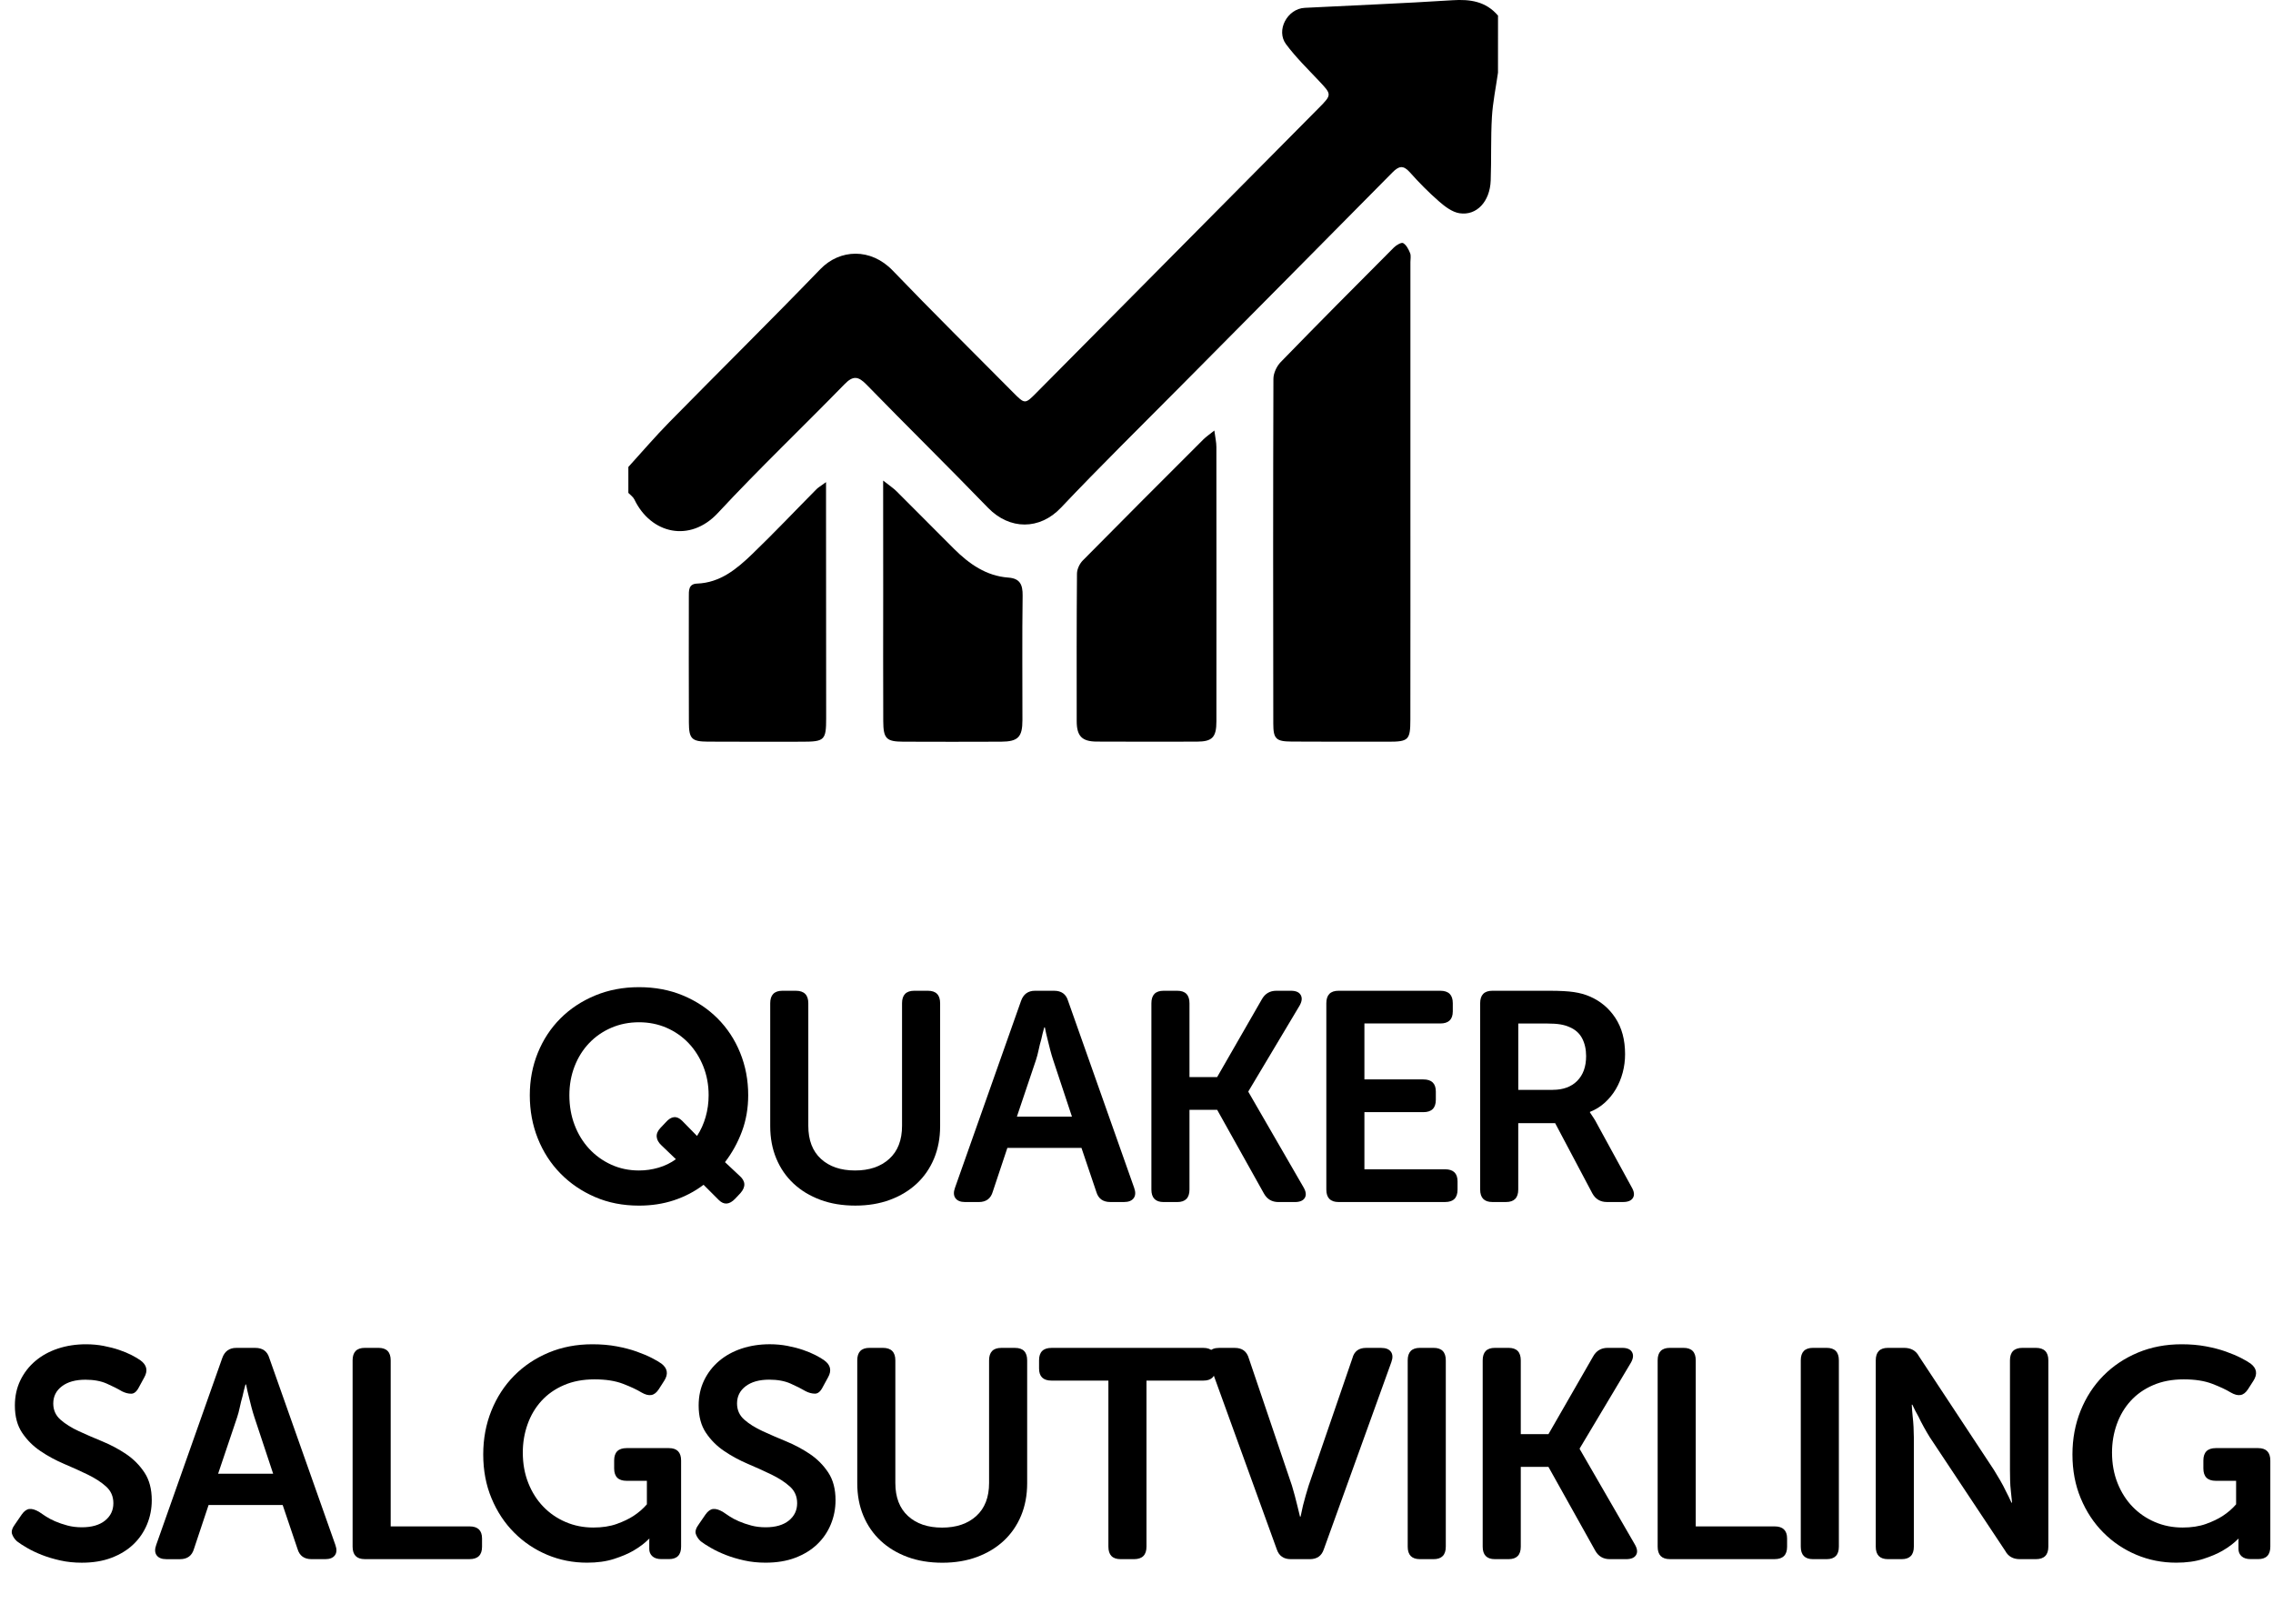 <!-- Generator: Adobe Illustrator 23.1.1, SVG Export Plug-In  -->
<svg version="1.1" xmlns="http://www.w3.org/2000/svg" xmlns:xlink="http://www.w3.org/1999/xlink" x="0px" y="0px"
	 width="91.667px" height="65.5px" viewBox="0 0 91.667 65.5" style="enable-background:new 0 0 91.667 65.5;" xml:space="preserve"
	>
<style type="text/css">
	.st0{font-family:'MuseoSansRounded-700';}
	.st1{font-size:12px;}
</style>
<defs>
</defs>
<g>
	<path d="M21.366,44.164c0-0.608,0.108-1.179,0.324-1.71c0.216-0.532,0.52-0.994,0.912-1.387c0.392-0.392,0.858-0.699,1.398-0.924
		c0.54-0.224,1.13-0.336,1.77-0.336c0.648,0,1.24,0.112,1.776,0.336c0.536,0.225,1,0.532,1.392,0.924
		c0.392,0.393,0.696,0.854,0.912,1.387c0.216,0.531,0.324,1.102,0.324,1.71c0,0.52-0.084,1.006-0.252,1.458
		s-0.396,0.865-0.684,1.241l0.576,0.54c0.256,0.217,0.271,0.452,0.048,0.708l-0.216,0.229c-0.232,0.24-0.452,0.256-0.66,0.048
		l-0.612-0.612c-0.36,0.272-0.758,0.48-1.194,0.624c-0.436,0.145-0.906,0.216-1.41,0.216c-0.648,0-1.24-0.115-1.776-0.348
		c-0.536-0.231-1-0.548-1.392-0.948c-0.392-0.399-0.696-0.87-0.912-1.409C21.474,45.37,21.366,44.788,21.366,44.164z M22.962,44.164
		c0,0.432,0.07,0.832,0.21,1.199c0.14,0.368,0.336,0.688,0.588,0.96c0.252,0.272,0.55,0.486,0.894,0.643
		c0.344,0.156,0.716,0.233,1.116,0.233c0.264,0,0.526-0.037,0.786-0.113s0.494-0.19,0.702-0.342l-0.588-0.564
		c-0.112-0.104-0.174-0.216-0.186-0.336c-0.012-0.12,0.038-0.24,0.15-0.36l0.216-0.228c0.224-0.256,0.444-0.276,0.66-0.061
		l0.6,0.612c0.152-0.231,0.268-0.488,0.348-0.768c0.08-0.28,0.12-0.572,0.12-0.876c0-0.416-0.072-0.805-0.216-1.164
		c-0.144-0.36-0.342-0.672-0.594-0.937c-0.252-0.264-0.548-0.47-0.888-0.618c-0.34-0.147-0.71-0.222-1.11-0.222
		c-0.4,0-0.772,0.074-1.116,0.222c-0.344,0.148-0.642,0.354-0.894,0.618c-0.252,0.265-0.448,0.576-0.588,0.937
		C23.032,43.359,22.962,43.748,22.962,44.164z"/>
	<path d="M31.062,40.456c0-0.336,0.164-0.504,0.492-0.504h0.54c0.336,0,0.504,0.168,0.504,0.504v4.943
		c0,0.576,0.17,1.021,0.51,1.332c0.34,0.312,0.798,0.468,1.374,0.468c0.576,0,1.036-0.155,1.38-0.468
		c0.344-0.312,0.516-0.756,0.516-1.332v-4.943c0-0.336,0.164-0.504,0.492-0.504h0.552c0.328,0,0.492,0.168,0.492,0.504v4.956
		c0,0.479-0.083,0.916-0.246,1.308c-0.164,0.392-0.396,0.728-0.696,1.008c-0.3,0.28-0.66,0.498-1.08,0.654
		c-0.42,0.156-0.886,0.233-1.398,0.233c-0.52,0-0.99-0.077-1.41-0.233s-0.78-0.374-1.08-0.654c-0.3-0.28-0.532-0.616-0.696-1.008
		s-0.246-0.828-0.246-1.308V40.456z"/>
	<path d="M41.178,40.359c0.096-0.271,0.284-0.407,0.564-0.407h0.768c0.296,0,0.484,0.136,0.564,0.407l2.664,7.536
		c0.064,0.176,0.058,0.316-0.018,0.42c-0.076,0.104-0.206,0.156-0.39,0.156h-0.552c-0.296,0-0.484-0.136-0.564-0.408l-0.6-1.775
		h-2.988l-0.588,1.764c-0.08,0.28-0.268,0.42-0.564,0.42h-0.552c-0.184,0-0.314-0.052-0.39-0.156
		c-0.076-0.104-0.082-0.244-0.018-0.42L41.178,40.359z M43.23,45.027l-0.756-2.279c-0.04-0.12-0.08-0.256-0.12-0.408
		c-0.041-0.152-0.076-0.296-0.108-0.433c-0.04-0.151-0.076-0.312-0.108-0.479h-0.024c-0.048,0.168-0.088,0.328-0.12,0.479
		c-0.04,0.137-0.076,0.28-0.108,0.433c-0.032,0.152-0.068,0.288-0.108,0.408l-0.768,2.279H43.23z"/>
	<path d="M46.434,40.456c0-0.336,0.164-0.504,0.492-0.504h0.552c0.328,0,0.492,0.168,0.492,0.505v2.975h1.116l1.8-3.131
		c0.128-0.232,0.324-0.349,0.588-0.349h0.588c0.2,0,0.332,0.058,0.396,0.174s0.048,0.258-0.048,0.426l-2.064,3.456v0.023l2.22,3.841
		c0.104,0.176,0.122,0.319,0.054,0.432s-0.202,0.168-0.402,0.168h-0.66c-0.264,0-0.46-0.116-0.588-0.348l-1.884-3.372H47.97v3.216
		c0,0.336-0.164,0.504-0.492,0.504h-0.552c-0.328,0-0.492-0.168-0.492-0.504V40.456z"/>
	<path d="M53.489,40.456c0-0.336,0.164-0.504,0.492-0.504h4.104c0.336,0,0.504,0.166,0.504,0.499v0.333
		c0,0.325-0.168,0.487-0.504,0.487h-3.06v2.256h2.376c0.336,0,0.504,0.163,0.504,0.488v0.333c0,0.333-0.168,0.499-0.504,0.499
		h-2.376v2.304h3.252c0.336,0,0.504,0.163,0.504,0.488v0.333c0,0.333-0.168,0.499-0.504,0.499h-4.296
		c-0.328,0-0.492-0.168-0.492-0.504V40.456z"/>
	<path d="M59.693,40.456c0-0.336,0.164-0.504,0.492-0.504h2.304c0.424,0,0.754,0.018,0.99,0.054s0.446,0.094,0.63,0.174
		c0.432,0.185,0.778,0.474,1.038,0.87c0.26,0.396,0.39,0.882,0.39,1.458c0,0.256-0.032,0.504-0.096,0.744
		c-0.064,0.239-0.156,0.462-0.276,0.666s-0.268,0.386-0.444,0.546c-0.176,0.16-0.376,0.284-0.6,0.372v0.023l0.072,0.108
		c0.024,0.04,0.054,0.086,0.09,0.138c0.036,0.053,0.074,0.118,0.114,0.198l1.404,2.568c0.104,0.176,0.122,0.319,0.054,0.432
		s-0.202,0.168-0.402,0.168h-0.648c-0.264,0-0.46-0.116-0.588-0.348l-1.5-2.832h-1.488v2.676c0,0.336-0.164,0.504-0.492,0.504
		h-0.552c-0.328,0-0.492-0.168-0.492-0.504V40.456z M62.622,43.947c0.416,0,0.744-0.12,0.984-0.361s0.36-0.574,0.36-1
		c0-0.273-0.054-0.513-0.162-0.718c-0.108-0.205-0.278-0.355-0.51-0.452c-0.104-0.048-0.226-0.084-0.366-0.108
		c-0.14-0.023-0.326-0.036-0.558-0.036h-1.14v2.676H62.622z"/>
	<path d="M0.684,62.152c-0.096-0.088-0.162-0.187-0.198-0.294c-0.036-0.108,0.006-0.242,0.126-0.402l0.264-0.384
		c0.096-0.136,0.198-0.21,0.306-0.223c0.108-0.012,0.238,0.026,0.39,0.114c0.072,0.048,0.162,0.108,0.27,0.181
		c0.108,0.071,0.236,0.14,0.384,0.203c0.148,0.064,0.312,0.12,0.492,0.168c0.18,0.049,0.374,0.072,0.582,0.072
		c0.4,0,0.712-0.09,0.936-0.27c0.224-0.181,0.336-0.414,0.336-0.702c0-0.272-0.098-0.496-0.294-0.672
		c-0.196-0.176-0.442-0.336-0.738-0.48c-0.296-0.144-0.614-0.288-0.954-0.432c-0.34-0.145-0.658-0.316-0.954-0.517
		c-0.296-0.199-0.542-0.445-0.738-0.737C0.698,57.486,0.6,57.12,0.6,56.679c0-0.376,0.074-0.716,0.222-1.02s0.35-0.564,0.606-0.78
		c0.256-0.216,0.558-0.382,0.906-0.498c0.348-0.115,0.726-0.174,1.134-0.174c0.248,0,0.486,0.022,0.714,0.066
		s0.436,0.098,0.624,0.162c0.188,0.063,0.356,0.134,0.504,0.21s0.266,0.146,0.354,0.21C5.92,55.04,5.972,55.268,5.82,55.54
		l-0.216,0.396C5.516,56.112,5.412,56.2,5.292,56.2s-0.244-0.032-0.372-0.096C4.744,56,4.538,55.896,4.302,55.792
		c-0.236-0.104-0.522-0.156-0.858-0.156c-0.4,0-0.716,0.089-0.948,0.265c-0.232,0.176-0.348,0.407-0.348,0.695
		c0,0.265,0.098,0.482,0.294,0.654s0.442,0.326,0.738,0.462c0.296,0.137,0.614,0.274,0.954,0.414c0.34,0.141,0.658,0.311,0.954,0.51
		c0.296,0.2,0.542,0.448,0.738,0.744c0.196,0.296,0.294,0.668,0.294,1.116c0,0.344-0.064,0.67-0.192,0.978
		C5.8,61.782,5.616,62.05,5.376,62.278c-0.24,0.228-0.534,0.408-0.882,0.54C4.146,62.95,3.748,63.015,3.3,63.015
		c-0.304,0-0.592-0.029-0.864-0.09c-0.272-0.06-0.52-0.134-0.744-0.222s-0.422-0.182-0.594-0.282
		C0.926,62.322,0.788,62.232,0.684,62.152z"/>
	<path d="M8.964,54.76c0.096-0.271,0.284-0.407,0.564-0.407h0.768c0.296,0,0.484,0.136,0.564,0.407l2.664,7.536
		c0.064,0.176,0.058,0.316-0.018,0.42c-0.076,0.104-0.206,0.156-0.39,0.156h-0.552c-0.296,0-0.484-0.136-0.564-0.408l-0.6-1.775
		H8.412l-0.588,1.764c-0.08,0.28-0.268,0.42-0.564,0.42H6.708c-0.184,0-0.314-0.052-0.39-0.156c-0.076-0.104-0.082-0.244-0.018-0.42
		L8.964,54.76z M11.016,59.428l-0.756-2.279c-0.04-0.12-0.08-0.256-0.12-0.408c-0.041-0.152-0.076-0.296-0.108-0.433
		c-0.04-0.151-0.076-0.312-0.108-0.479H9.9c-0.048,0.168-0.088,0.328-0.12,0.479c-0.04,0.137-0.076,0.28-0.108,0.433
		c-0.032,0.152-0.068,0.288-0.108,0.408l-0.768,2.279H11.016z"/>
	<path d="M14.22,54.856c0-0.336,0.164-0.504,0.492-0.504h0.552c0.328,0,0.492,0.168,0.492,0.504v6.695h3.18
		c0.336,0,0.504,0.163,0.504,0.488v0.333c0,0.333-0.168,0.499-0.504,0.499h-4.224c-0.328,0-0.492-0.168-0.492-0.504V54.856z"/>
	<path d="M19.488,58.648c0-0.632,0.11-1.221,0.33-1.765c0.22-0.544,0.526-1.014,0.918-1.41c0.392-0.396,0.856-0.705,1.392-0.93
		c0.536-0.224,1.124-0.336,1.764-0.336c0.352,0,0.678,0.028,0.978,0.084c0.3,0.056,0.568,0.126,0.804,0.21s0.44,0.17,0.612,0.258
		c0.172,0.089,0.302,0.164,0.39,0.229c0.248,0.191,0.284,0.424,0.108,0.695l-0.216,0.337c-0.088,0.136-0.188,0.214-0.3,0.233
		c-0.112,0.021-0.244-0.014-0.396-0.102c-0.184-0.112-0.432-0.229-0.744-0.349s-0.696-0.18-1.152-0.18
		c-0.464,0-0.876,0.078-1.236,0.234c-0.36,0.155-0.662,0.368-0.906,0.636c-0.244,0.268-0.43,0.582-0.558,0.942
		c-0.128,0.359-0.192,0.739-0.192,1.14c0,0.448,0.074,0.857,0.222,1.229s0.35,0.69,0.606,0.954c0.256,0.265,0.556,0.471,0.9,0.618
		c0.344,0.148,0.716,0.222,1.116,0.222c0.36,0,0.674-0.048,0.942-0.144s0.494-0.204,0.678-0.324c0.208-0.136,0.388-0.292,0.54-0.468
		v-0.948h-0.816c-0.336,0-0.504-0.166-0.504-0.499v-0.321c0-0.333,0.168-0.499,0.504-0.499h1.704c0.328,0,0.492,0.167,0.492,0.502
		v3.471c0,0.336-0.164,0.503-0.492,0.503h-0.3c-0.16,0-0.282-0.038-0.366-0.114c-0.084-0.075-0.126-0.174-0.126-0.294V62.26v-0.144
		c0-0.024,0.004-0.044,0.012-0.061h-0.024c-0.176,0.177-0.388,0.336-0.636,0.48c-0.208,0.12-0.468,0.23-0.78,0.33
		s-0.672,0.149-1.08,0.149c-0.568,0-1.104-0.105-1.608-0.317s-0.948-0.51-1.332-0.895c-0.384-0.384-0.688-0.844-0.912-1.38
		C19.6,59.888,19.488,59.296,19.488,58.648z"/>
	<path d="M28.26,62.152c-0.096-0.088-0.162-0.187-0.198-0.294c-0.036-0.108,0.006-0.242,0.126-0.402l0.264-0.384
		c0.096-0.136,0.198-0.21,0.306-0.223c0.108-0.012,0.238,0.026,0.39,0.114c0.072,0.048,0.162,0.108,0.27,0.181
		c0.108,0.071,0.236,0.14,0.384,0.203c0.148,0.064,0.312,0.12,0.492,0.168c0.18,0.049,0.374,0.072,0.582,0.072
		c0.4,0,0.712-0.09,0.936-0.27c0.224-0.181,0.336-0.414,0.336-0.702c0-0.272-0.098-0.496-0.294-0.672
		c-0.196-0.176-0.442-0.336-0.738-0.48c-0.296-0.144-0.614-0.288-0.954-0.432c-0.34-0.145-0.658-0.316-0.954-0.517
		c-0.296-0.199-0.542-0.445-0.738-0.737c-0.196-0.292-0.294-0.658-0.294-1.099c0-0.376,0.074-0.716,0.222-1.02
		s0.35-0.564,0.606-0.78c0.256-0.216,0.558-0.382,0.906-0.498c0.348-0.115,0.726-0.174,1.134-0.174c0.248,0,0.486,0.022,0.714,0.066
		s0.436,0.098,0.624,0.162c0.188,0.063,0.356,0.134,0.504,0.21s0.266,0.146,0.354,0.21c0.256,0.184,0.308,0.412,0.156,0.684
		l-0.216,0.396c-0.088,0.176-0.192,0.264-0.312,0.264s-0.244-0.032-0.372-0.096c-0.176-0.104-0.382-0.208-0.618-0.312
		c-0.236-0.104-0.522-0.156-0.858-0.156c-0.4,0-0.716,0.089-0.948,0.265c-0.232,0.176-0.348,0.407-0.348,0.695
		c0,0.265,0.098,0.482,0.294,0.654s0.442,0.326,0.738,0.462c0.296,0.137,0.614,0.274,0.954,0.414c0.34,0.141,0.658,0.311,0.954,0.51
		c0.296,0.2,0.542,0.448,0.738,0.744c0.196,0.296,0.294,0.668,0.294,1.116c0,0.344-0.064,0.67-0.192,0.978
		c-0.128,0.309-0.312,0.576-0.552,0.805c-0.24,0.228-0.534,0.408-0.882,0.54c-0.348,0.132-0.746,0.197-1.194,0.197
		c-0.304,0-0.592-0.029-0.864-0.09c-0.272-0.06-0.52-0.134-0.744-0.222s-0.422-0.182-0.594-0.282
		C28.501,62.322,28.364,62.232,28.26,62.152z"/>
	<path d="M34.572,54.856c0-0.336,0.164-0.504,0.492-0.504h0.54c0.336,0,0.504,0.168,0.504,0.504V59.8c0,0.576,0.17,1.021,0.51,1.332
		c0.34,0.312,0.798,0.468,1.374,0.468c0.576,0,1.036-0.155,1.38-0.468c0.344-0.312,0.516-0.756,0.516-1.332v-4.943
		c0-0.336,0.164-0.504,0.492-0.504h0.552c0.328,0,0.492,0.168,0.492,0.504v4.956c0,0.479-0.083,0.916-0.246,1.308
		c-0.164,0.392-0.396,0.728-0.696,1.008c-0.3,0.28-0.66,0.498-1.08,0.654c-0.42,0.156-0.886,0.233-1.398,0.233
		c-0.52,0-0.99-0.077-1.41-0.233s-0.78-0.374-1.08-0.654c-0.3-0.28-0.532-0.616-0.696-1.008s-0.246-0.828-0.246-1.308V54.856z"/>
	<path d="M44.7,55.672h-2.292c-0.336,0-0.504-0.162-0.504-0.487v-0.333c0-0.333,0.168-0.499,0.504-0.499h6.12
		c0.328,0,0.492,0.166,0.492,0.499v0.333c0,0.325-0.164,0.487-0.492,0.487h-2.292v6.695c0,0.337-0.168,0.505-0.504,0.505h-0.54
		c-0.328,0-0.492-0.168-0.492-0.505V55.672z"/>
	<path d="M48.755,54.928c-0.064-0.176-0.058-0.315,0.018-0.42c0.076-0.104,0.206-0.155,0.39-0.155h0.636
		c0.296,0,0.484,0.14,0.564,0.42l1.74,5.136c0.04,0.128,0.078,0.262,0.114,0.402c0.036,0.14,0.07,0.273,0.102,0.401
		c0.032,0.145,0.068,0.292,0.108,0.444h0.024c0.032-0.152,0.064-0.3,0.096-0.444c0.032-0.128,0.068-0.262,0.108-0.401
		c0.04-0.141,0.08-0.274,0.12-0.402l1.764-5.136c0.072-0.28,0.256-0.42,0.552-0.42h0.612c0.184,0,0.314,0.052,0.39,0.155
		c0.076,0.104,0.082,0.244,0.018,0.42l-2.724,7.548c-0.088,0.265-0.276,0.396-0.564,0.396h-0.768c-0.288,0-0.476-0.132-0.564-0.396
		L48.755,54.928z"/>
	<path d="M56.771,54.856c0-0.336,0.164-0.504,0.492-0.504h0.552c0.328,0,0.492,0.168,0.492,0.504v7.512
		c0,0.336-0.164,0.504-0.492,0.504h-0.552c-0.328,0-0.492-0.168-0.492-0.504V54.856z"/>
	<path d="M59.795,54.856c0-0.336,0.164-0.504,0.492-0.504h0.552c0.328,0,0.492,0.168,0.492,0.505v2.975h1.116l1.8-3.131
		c0.128-0.232,0.324-0.349,0.588-0.349h0.588c0.2,0,0.332,0.058,0.396,0.174s0.048,0.258-0.048,0.426l-2.064,3.456v0.023l2.22,3.841
		c0.104,0.176,0.122,0.319,0.054,0.432s-0.202,0.168-0.402,0.168h-0.66c-0.264,0-0.46-0.116-0.588-0.348l-1.884-3.372h-1.116v3.216
		c0,0.336-0.164,0.504-0.492,0.504h-0.552c-0.328,0-0.492-0.168-0.492-0.504V54.856z"/>
	<path d="M66.851,54.856c0-0.336,0.164-0.504,0.492-0.504h0.552c0.328,0,0.492,0.168,0.492,0.504v6.695h3.18
		c0.336,0,0.504,0.163,0.504,0.488v0.333c0,0.333-0.168,0.499-0.504,0.499h-4.224c-0.328,0-0.492-0.168-0.492-0.504V54.856z"/>
	<path d="M72.623,54.856c0-0.336,0.164-0.504,0.492-0.504h0.552c0.328,0,0.492,0.168,0.492,0.504v7.512
		c0,0.336-0.164,0.504-0.492,0.504h-0.552c-0.328,0-0.492-0.168-0.492-0.504V54.856z"/>
	<path d="M75.647,54.856c0-0.336,0.164-0.504,0.492-0.504h0.648c0.28,0,0.48,0.111,0.6,0.336l3.024,4.584
		c0.08,0.128,0.164,0.268,0.252,0.42c0.088,0.151,0.164,0.296,0.228,0.432c0.08,0.152,0.156,0.309,0.228,0.468h0.024
		c-0.016-0.159-0.032-0.315-0.048-0.468c-0.016-0.136-0.026-0.28-0.03-0.432c-0.004-0.152-0.006-0.292-0.006-0.42v-4.416
		c0-0.336,0.168-0.504,0.504-0.504h0.54c0.336,0,0.504,0.168,0.504,0.504v7.512c0,0.336-0.168,0.504-0.504,0.504h-0.648
		c-0.272,0-0.468-0.112-0.588-0.336l-3.036-4.572c-0.08-0.128-0.162-0.268-0.246-0.42c-0.084-0.151-0.158-0.296-0.222-0.432
		c-0.088-0.152-0.168-0.309-0.24-0.468h-0.024c0.008,0.159,0.02,0.315,0.036,0.468c0.016,0.136,0.028,0.28,0.036,0.432
		c0.008,0.152,0.012,0.292,0.012,0.42v4.404c0,0.336-0.164,0.504-0.492,0.504h-0.552c-0.328,0-0.492-0.168-0.492-0.504V54.856z"/>
	<path d="M83.579,58.648c0-0.632,0.11-1.221,0.33-1.765c0.22-0.544,0.526-1.014,0.918-1.41c0.392-0.396,0.856-0.705,1.392-0.93
		c0.536-0.224,1.124-0.336,1.764-0.336c0.352,0,0.678,0.028,0.978,0.084c0.3,0.056,0.568,0.126,0.804,0.21s0.44,0.17,0.612,0.258
		c0.172,0.089,0.302,0.164,0.39,0.229c0.248,0.191,0.284,0.424,0.108,0.695l-0.216,0.337c-0.088,0.136-0.188,0.214-0.3,0.233
		c-0.112,0.021-0.244-0.014-0.396-0.102c-0.184-0.112-0.432-0.229-0.744-0.349s-0.696-0.18-1.152-0.18
		c-0.464,0-0.876,0.078-1.236,0.234c-0.36,0.155-0.662,0.368-0.906,0.636c-0.244,0.268-0.43,0.582-0.558,0.942
		c-0.128,0.359-0.192,0.739-0.192,1.14c0,0.448,0.074,0.857,0.222,1.229s0.35,0.69,0.606,0.954c0.256,0.265,0.556,0.471,0.9,0.618
		c0.344,0.148,0.716,0.222,1.116,0.222c0.36,0,0.674-0.048,0.942-0.144s0.494-0.204,0.678-0.324c0.208-0.136,0.388-0.292,0.54-0.468
		v-0.948h-0.816c-0.336,0-0.504-0.166-0.504-0.499v-0.321c0-0.333,0.168-0.499,0.504-0.499h1.704c0.328,0,0.492,0.167,0.492,0.502
		v3.471c0,0.336-0.164,0.503-0.492,0.503h-0.3c-0.16,0-0.282-0.038-0.366-0.114c-0.084-0.075-0.126-0.174-0.126-0.294V62.26v-0.144
		c0-0.024,0.004-0.044,0.012-0.061h-0.024c-0.176,0.177-0.388,0.336-0.636,0.48c-0.208,0.12-0.468,0.23-0.78,0.33
		s-0.672,0.149-1.08,0.149c-0.568,0-1.104-0.105-1.608-0.317s-0.948-0.51-1.332-0.895c-0.384-0.384-0.688-0.844-0.912-1.38
		C83.691,59.888,83.579,59.296,83.579,58.648z"/>
</g>
<g>
	<g>
		<path d="M60.412,2.931c-0.085,0.597-0.21,1.192-0.245,1.792c-0.05,0.851-0.017,1.707-0.049,2.56
			c-0.032,0.846-0.569,1.426-1.263,1.315c-0.293-0.047-0.585-0.27-0.822-0.477c-0.417-0.364-0.81-0.762-1.178-1.176
			c-0.27-0.303-0.448-0.247-0.707,0.016c-2.833,2.87-5.676,5.729-8.515,8.593c-1.62,1.635-3.264,3.247-4.846,4.919
			c-0.854,0.902-2.069,0.906-2.945,0c-1.617-1.671-3.277-3.301-4.899-4.966c-0.329-0.338-0.54-0.368-0.883-0.015
			c-1.695,1.739-3.455,3.415-5.108,5.193c-1.124,1.21-2.703,0.848-3.37-0.548c-0.049-0.102-0.159-0.175-0.241-0.261
			c0-0.349,0-0.697,0-1.046c0.55-0.604,1.082-1.227,1.654-1.809c2.025-2.061,4.082-4.091,6.09-6.169
			c0.787-0.814,2.033-0.862,2.917,0.058c1.595,1.66,3.234,3.279,4.855,4.914c0.479,0.483,0.479,0.481,0.959-0.004
			c3.787-3.819,7.575-7.636,11.36-11.456c0.547-0.552,0.536-0.55,0.006-1.113c-0.451-0.478-0.925-0.942-1.317-1.467
			c-0.418-0.56,0.05-1.432,0.753-1.468c1.984-0.103,3.969-0.178,5.952-0.306c0.721-0.047,1.35,0.043,1.843,0.619
			C60.412,1.397,60.412,2.164,60.412,2.931z"/>
		<path d="M56.88,19.769c0,3.084,0.003,6.169-0.002,9.253c-0.001,0.82-0.075,0.887-0.896,0.887c-1.297,0.001-2.593,0.001-3.89-0.006
			c-0.628-0.004-0.741-0.104-0.742-0.721c-0.007-4.635-0.01-9.271,0.005-13.906c0.001-0.228,0.132-0.508,0.293-0.674
			c1.509-1.553,3.037-3.089,4.566-4.622c0.097-0.097,0.302-0.217,0.373-0.177c0.129,0.074,0.219,0.251,0.28,0.403
			c0.043,0.105,0.013,0.241,0.013,0.362c0,3.067,0,6.134,0,9.201C56.881,19.769,56.88,19.769,56.88,19.769z"/>
		<path d="M48.973,17.361c0.039,0.298,0.082,0.477,0.082,0.656c0.004,3.69,0.003,7.38,0.001,11.07c0,0.643-0.165,0.817-0.783,0.819
			c-1.347,0.004-2.694,0.004-4.041-0.002c-0.596-0.002-0.809-0.22-0.81-0.821c-0.002-1.984-0.006-3.969,0.011-5.953
			c0.002-0.178,0.105-0.398,0.232-0.527c1.617-1.639,3.246-3.265,4.874-4.892C48.642,17.609,48.764,17.529,48.973,17.361z"/>
		<path d="M35.616,19.379c0.267,0.211,0.418,0.309,0.543,0.434c0.775,0.771,1.542,1.551,2.318,2.322
			c0.612,0.608,1.296,1.091,2.189,1.156c0.466,0.034,0.581,0.282,0.575,0.727c-0.023,1.673-0.007,3.347-0.008,5.02
			c0,0.685-0.175,0.867-0.864,0.87c-1.314,0.006-2.628,0.005-3.942,0c-0.683-0.003-0.804-0.121-0.807-0.836
			c-0.008-1.708-0.002-3.417-0.002-5.125C35.616,22.486,35.616,21.024,35.616,19.379z"/>
	</g>
	<path d="M33.313,19.442c0,0.407,0,0.658,0,0.909c0.002,2.872,0.004,5.744,0.005,8.616c0,0.875-0.068,0.941-0.947,0.942
		c-1.278,0-2.555,0.006-3.833-0.003c-0.643-0.004-0.753-0.118-0.756-0.769c-0.007-1.688-0.003-3.377-0.002-5.065
		c0-0.244-0.022-0.526,0.33-0.539c0.932-0.033,1.598-0.587,2.219-1.184c0.886-0.852,1.732-1.748,2.598-2.622
		C32.995,19.658,33.084,19.609,33.313,19.442z"/>
</g>
</svg>